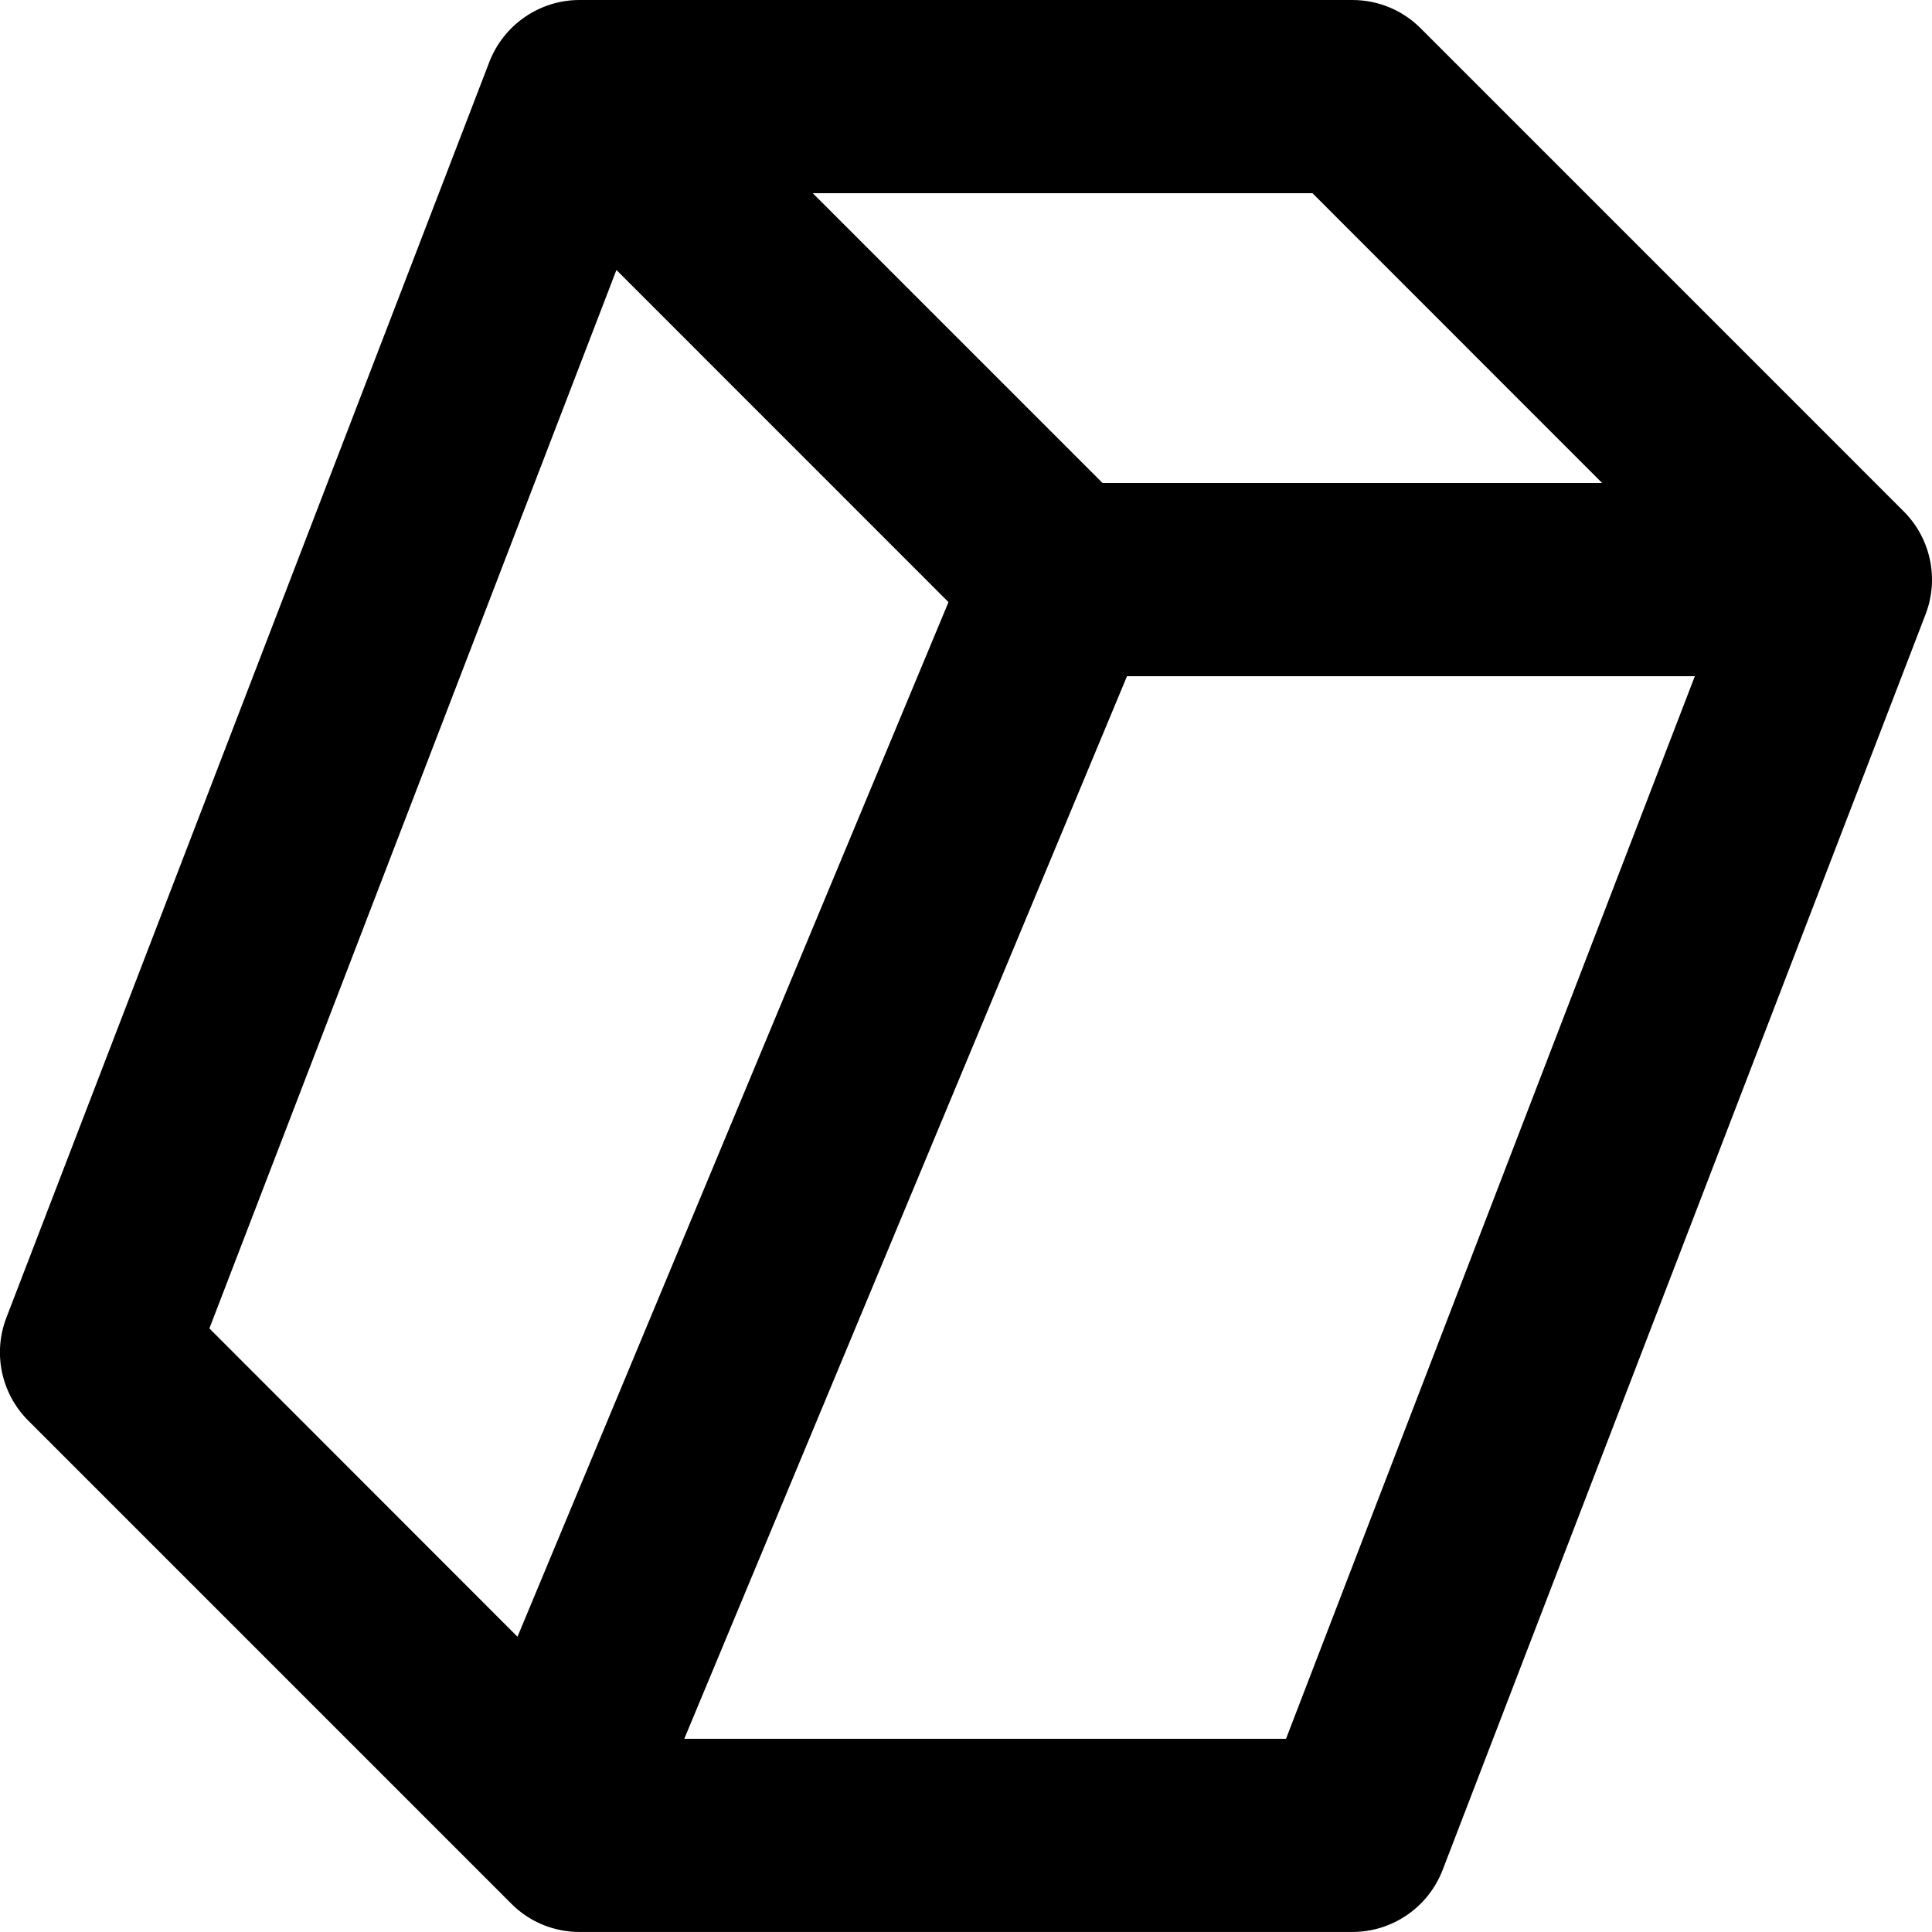 <?xml version="1.0" encoding="utf-8"?>
<!-- Generator: Adobe Illustrator 24.3.0, SVG Export Plug-In . SVG Version: 6.00 Build 0)  -->
<svg version="1.1" id="Layer_1" xmlns="http://www.w3.org/2000/svg" xmlns:xlink="http://www.w3.org/1999/xlink" x="0px" y="0px"
	 viewBox="0 0 512 512" style="enable-background:new 0 0 512 512;" xml:space="preserve">
<g>
	<path d="M376.49,7.5C371.71,2.7,365.21,0,358.41,0h-204.8c-10.6,0-20.1,6.53-23.93,16.42l-128,332.8
		c-3.62,9.42-1.35,20.12,5.82,27.27l128,128c4.78,4.83,11.28,7.5,18.1,7.5h204.8c10.57,0,20.07-6.52,23.9-16.4l128-332.8
		c3.62-9.45,1.35-20.15-5.83-27.3L376.49,7.5z M424.59,128h-132.4l-76.8-76.8h132.43L424.59,128z M163.36,71.55l88,88.02
		L137.14,433.75l-81.65-81.7L163.36,71.55z M340.81,460.8H181.34l117.33-281.6h150.48L340.81,460.8z"/>
</g>
</svg>
